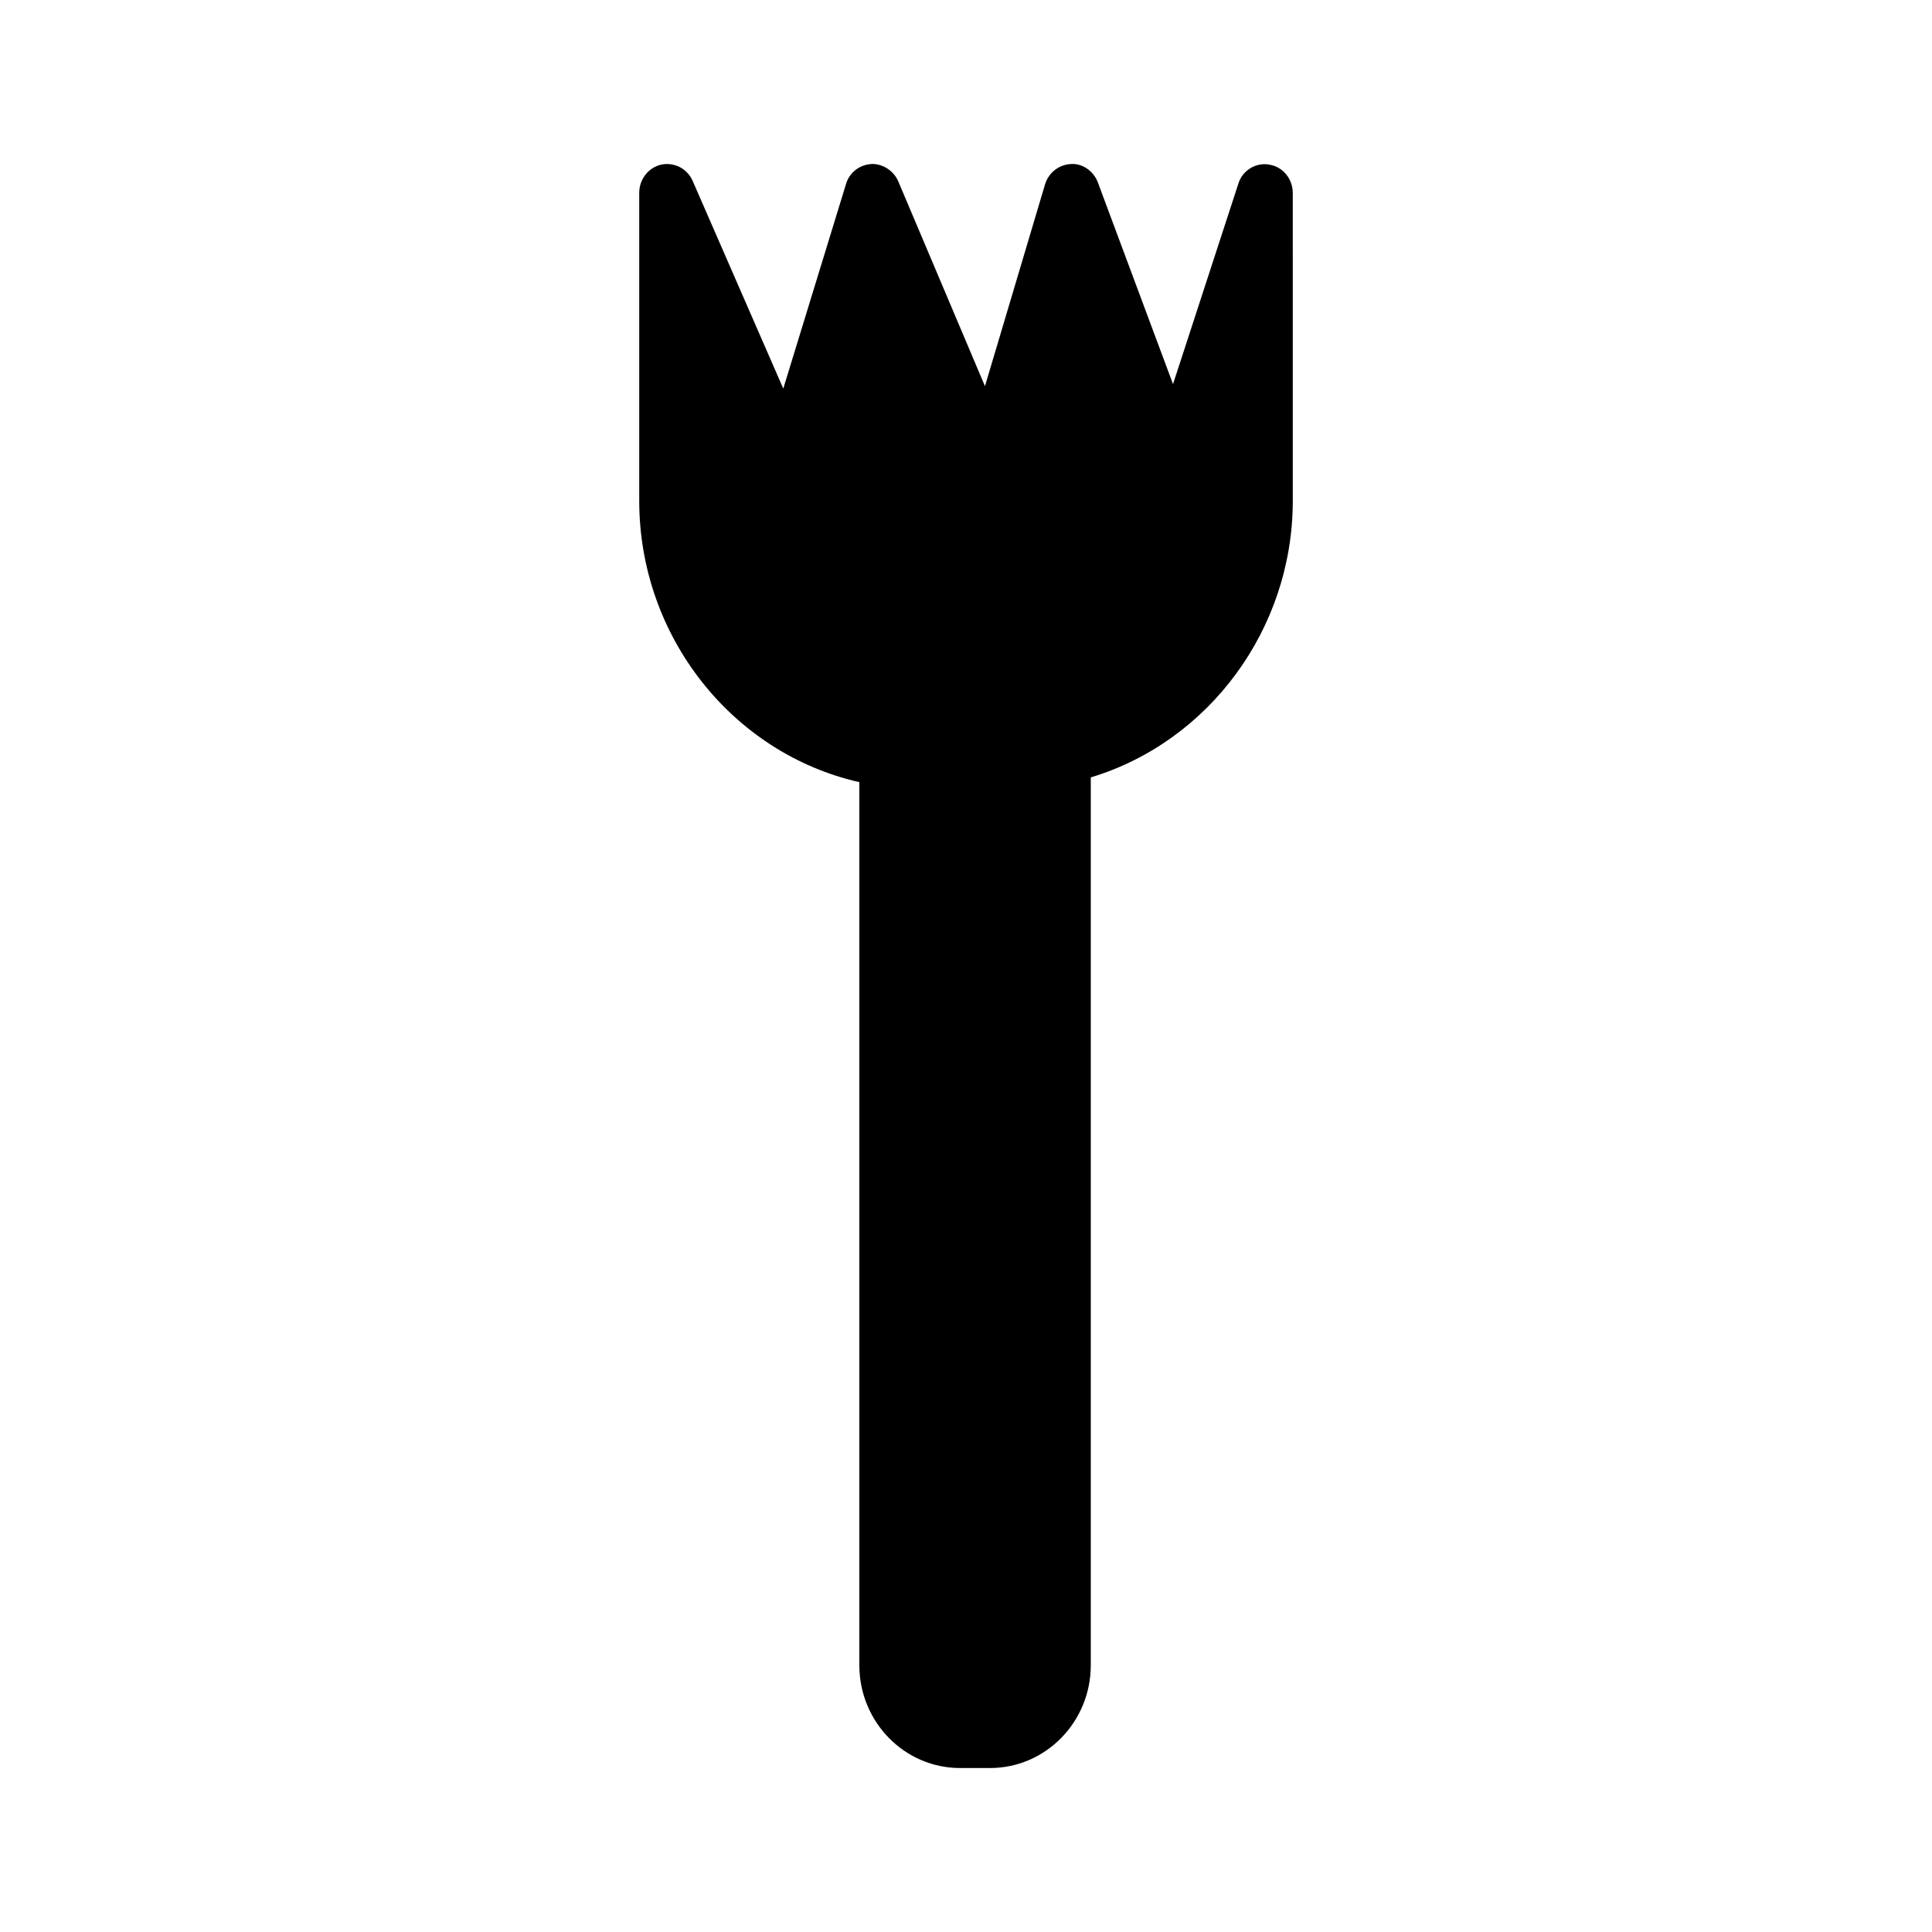 <?xml version="1.0" encoding="UTF-8"?>
<!-- Uploaded to: SVG Repo, www.svgrepo.com, Generator: SVG Repo Mixer Tools -->
<svg fill="#000000" width="800px" height="800px" version="1.1" viewBox="144 144 512 512" xmlns="http://www.w3.org/2000/svg">
 <path d="m480.37 187.62c-3.543-0.629-7.086 1.496-8.188 5.039l-17.32 53.137-19.914-53.445c-1.109-3-4.102-5.117-7.164-4.879-3.148 0.156-5.902 2.281-6.848 5.422l-15.91 53.449-22.984-54.309c-1.258-2.914-4.328-4.731-7.164-4.566-3.141 0.227-5.816 2.281-6.691 5.352l-16.609 54.16-24.008-55.027c-1.418-3.227-4.793-5.039-8.344-4.328-3.379 0.789-5.82 3.859-5.82 7.481v81.633c0 35.887 24.641 66.906 58.332 74.539v234.03c0 15.027 11.965 27.238 26.688 27.238h7.949c14.719 0 26.695-12.211 26.695-27.238v-235.29c31.324-9.445 53.531-39.359 53.531-73.281l-0.004-81.625c-0.008-3.699-2.606-6.926-6.227-7.484z"/>
</svg>
